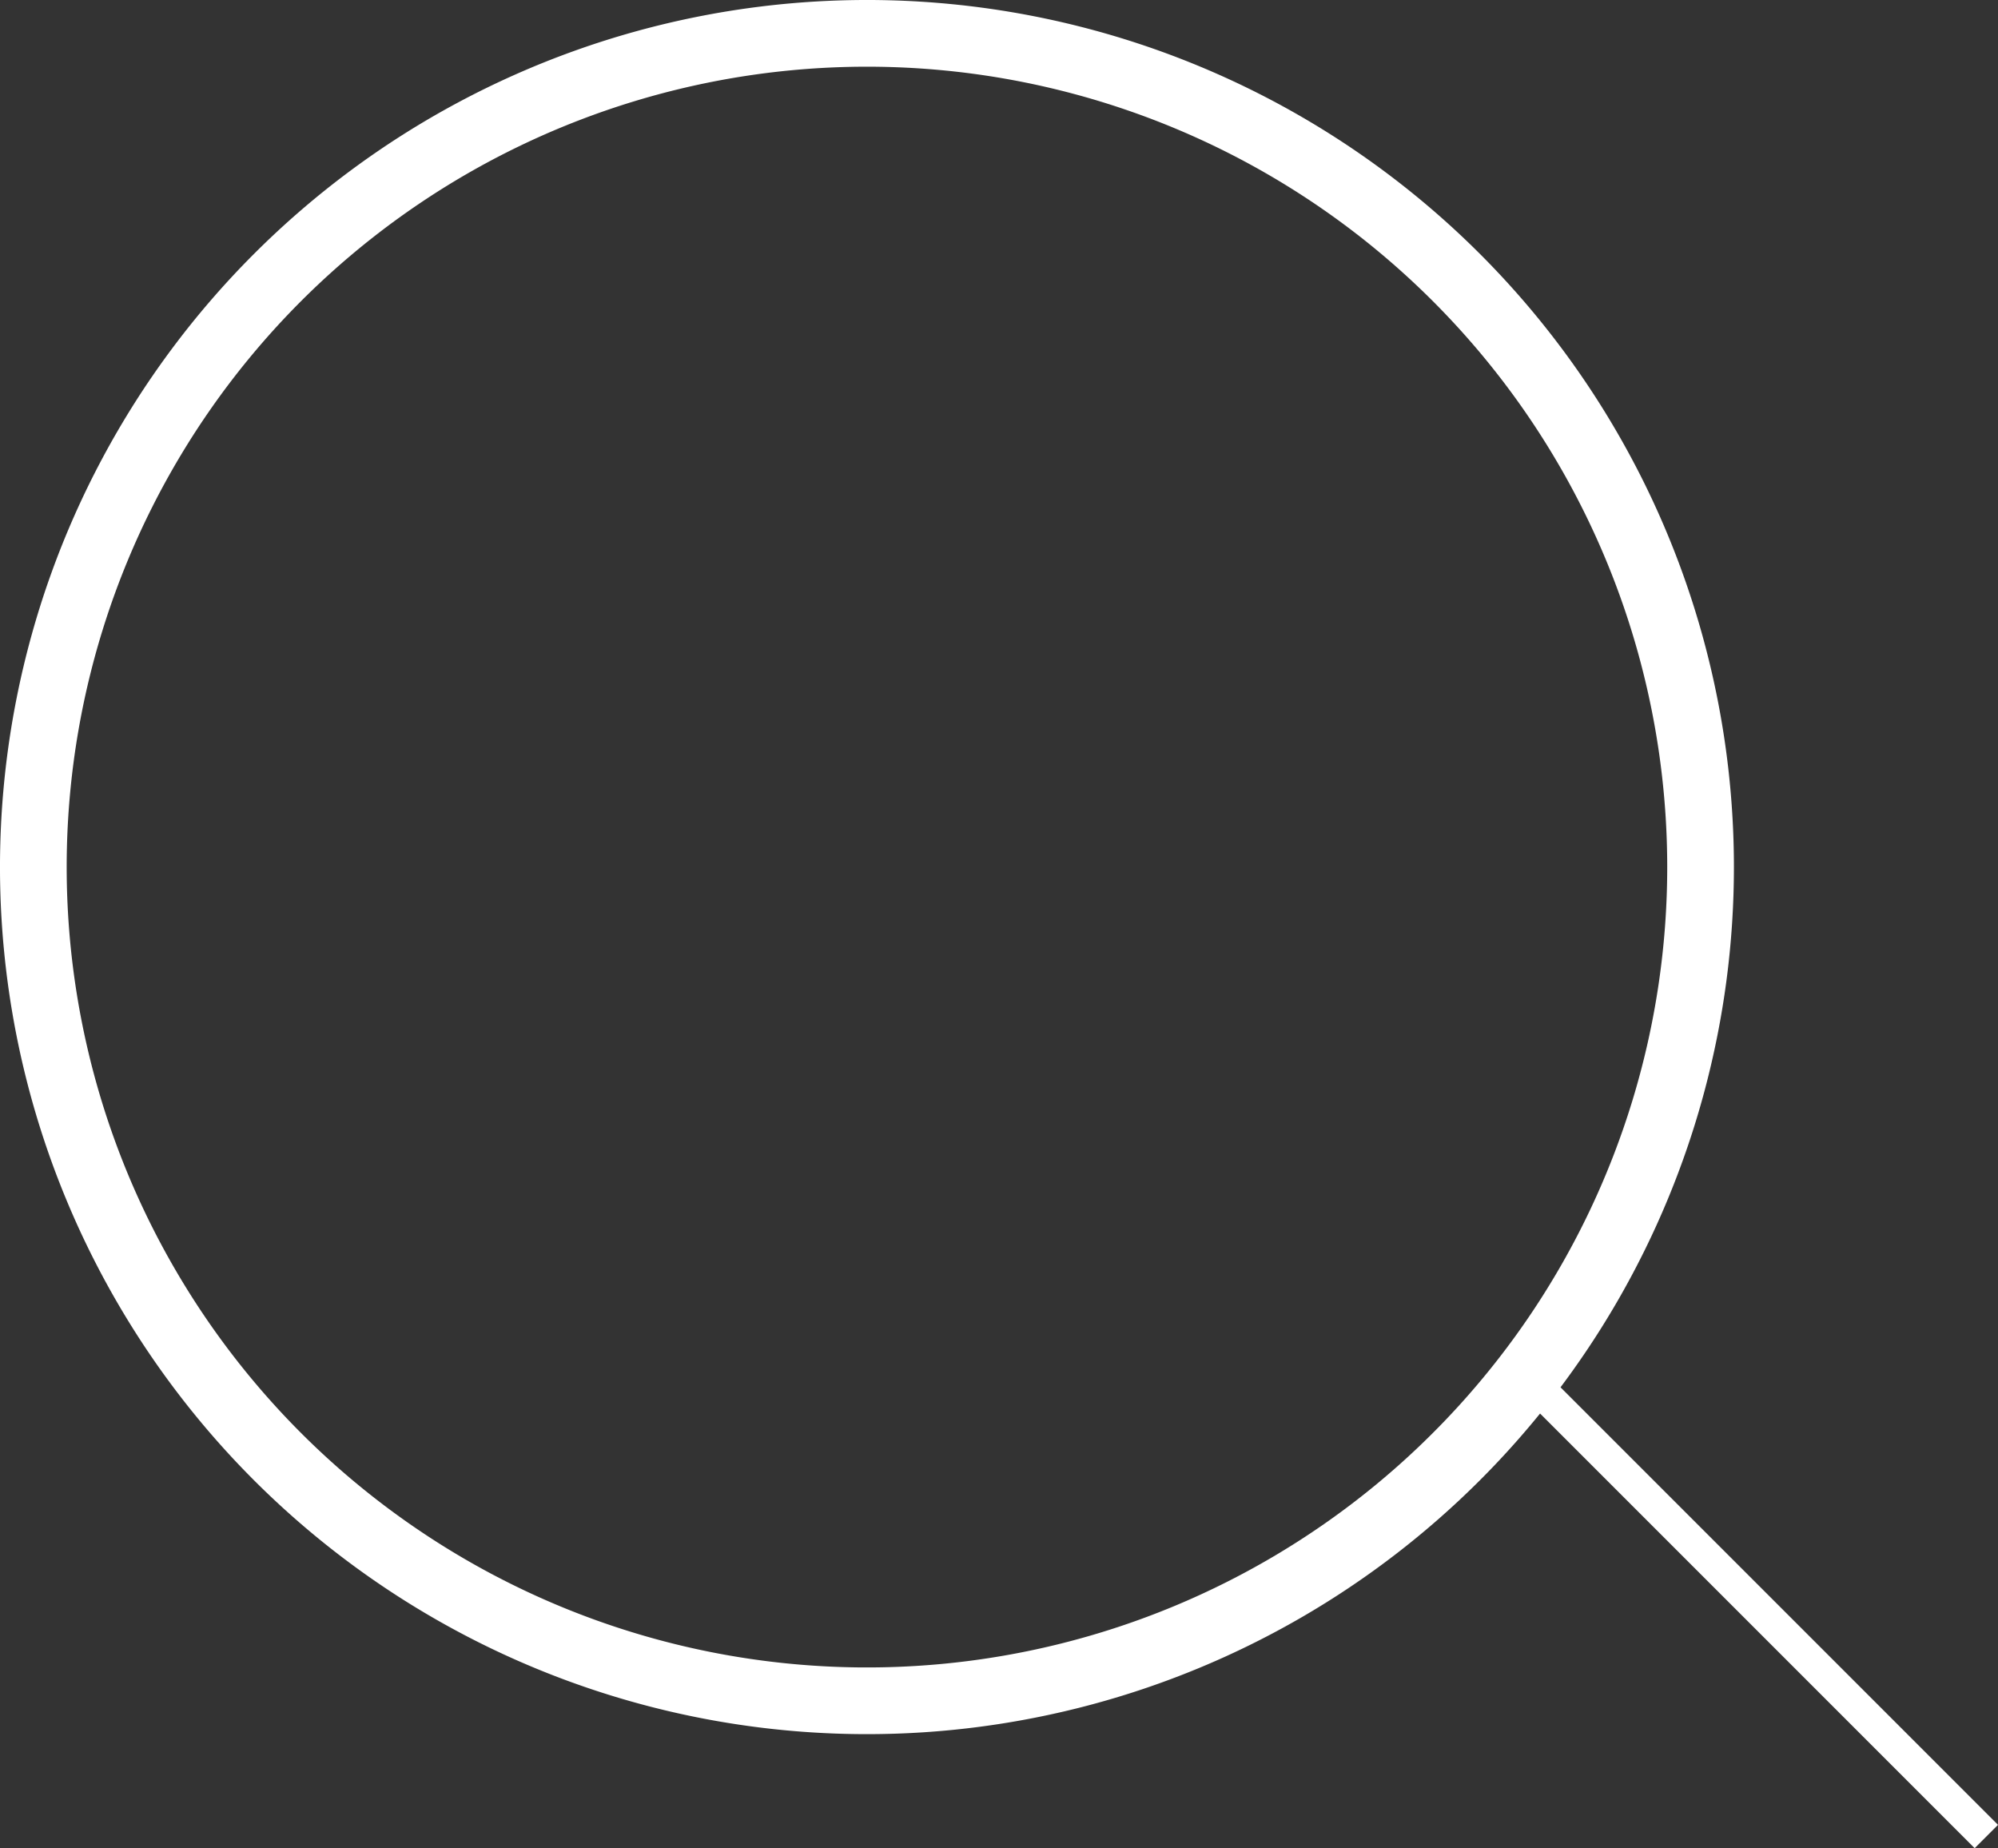 <svg xmlns="http://www.w3.org/2000/svg" viewBox="0 0 59.92 55.42"><rect x="0" y="0" width="59.92" height="55.42" fill="#333333" stroke="none"/><defs><style>.cls-1{fill:#fff;}</style></defs><g id="Livello_2" data-name="Livello 2"><g id="MISC_UI_Elements_Heavy_" data-name="MISC UI Elements Heavy "><polygon class="cls-1" points="59.22 55.42 45.4 41.6 45.78 40.58 59.92 54.72 59.22 55.42"/><path class="cls-1" d="M26,52A26,26,0,1,1,52,26,26,26,0,0,1,26,52ZM26,2A24,24,0,1,0,50,26,24,24,0,0,0,26,2Z"/></g></g></svg>